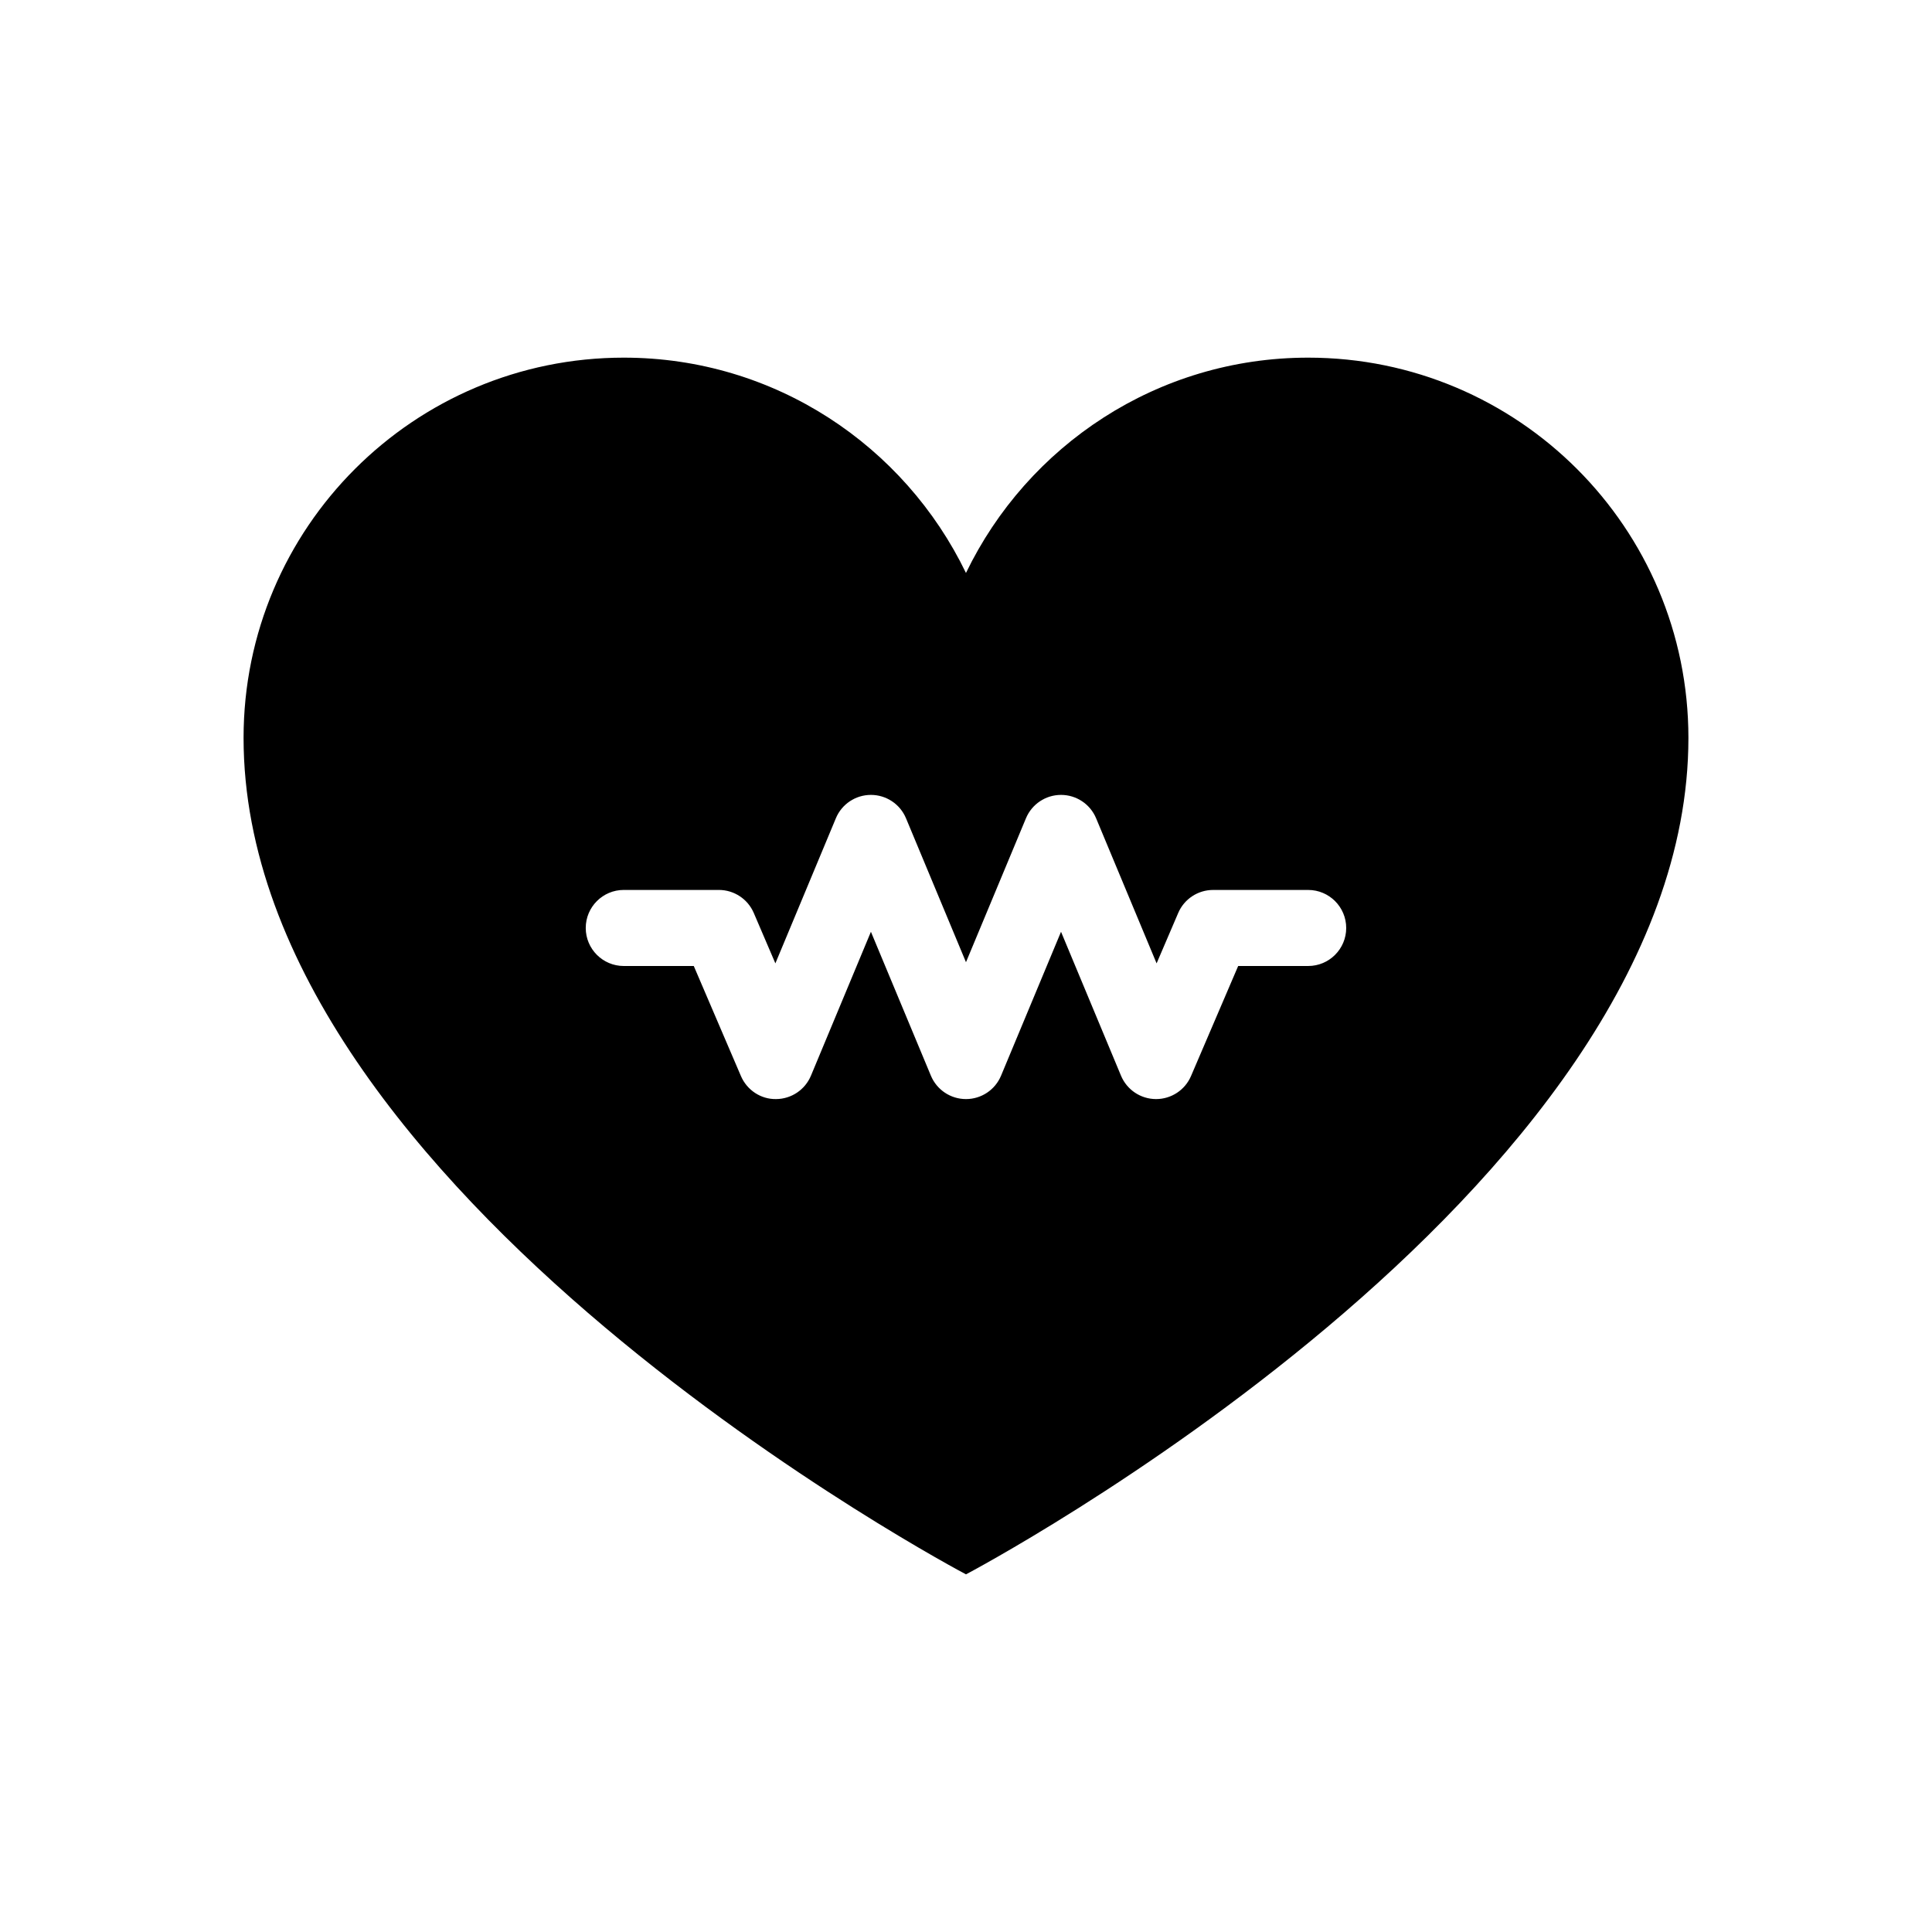 <?xml version="1.0" encoding="UTF-8"?>
<!-- The Best Svg Icon site in the world: iconSvg.co, Visit us! https://iconsvg.co -->
<svg fill="#000000" width="800px" height="800px" version="1.1" viewBox="144 144 512 512" xmlns="http://www.w3.org/2000/svg">
 <path d="m490.68 238.78c-39.969 0-74.398 23.332-90.688 57.062-16.285-33.734-50.715-57.062-90.684-57.062-55.652 0-100.76 45.109-100.76 100.76 0 120.91 191.45 221.68 191.45 221.68s191.45-100.76 191.45-221.68c-0.004-55.652-45.113-100.76-100.77-100.76zm0 161.22h-18.551l-12.496 29.16c-1.586 3.703-5.227 6.106-9.258 6.106h-0.051c-4.051-0.02-7.691-2.465-9.25-6.203l-15.891-38.133-15.891 38.133c-1.566 3.758-5.227 6.203-9.297 6.203s-7.734-2.445-9.301-6.203l-15.891-38.133-15.891 38.133c-1.559 3.738-5.199 6.184-9.25 6.203-4.027 0.074-7.719-2.387-9.309-6.106l-12.496-29.16h-18.551c-5.562 0-10.078-4.516-10.078-10.078s4.516-10.078 10.078-10.078h25.191c4.031 0 7.672 2.402 9.262 6.106l5.723 13.352 16.027-38.445c1.559-3.758 5.223-6.199 9.293-6.199 4.07 0 7.734 2.445 9.301 6.203l15.891 38.133 15.891-38.133c1.566-3.762 5.227-6.203 9.297-6.203s7.734 2.445 9.301 6.203l16.027 38.445 5.723-13.352c1.582-3.703 5.227-6.106 9.254-6.106h25.191c5.562 0 10.078 4.516 10.078 10.078 0 5.559-4.516 10.074-10.078 10.074z"/>
</svg>